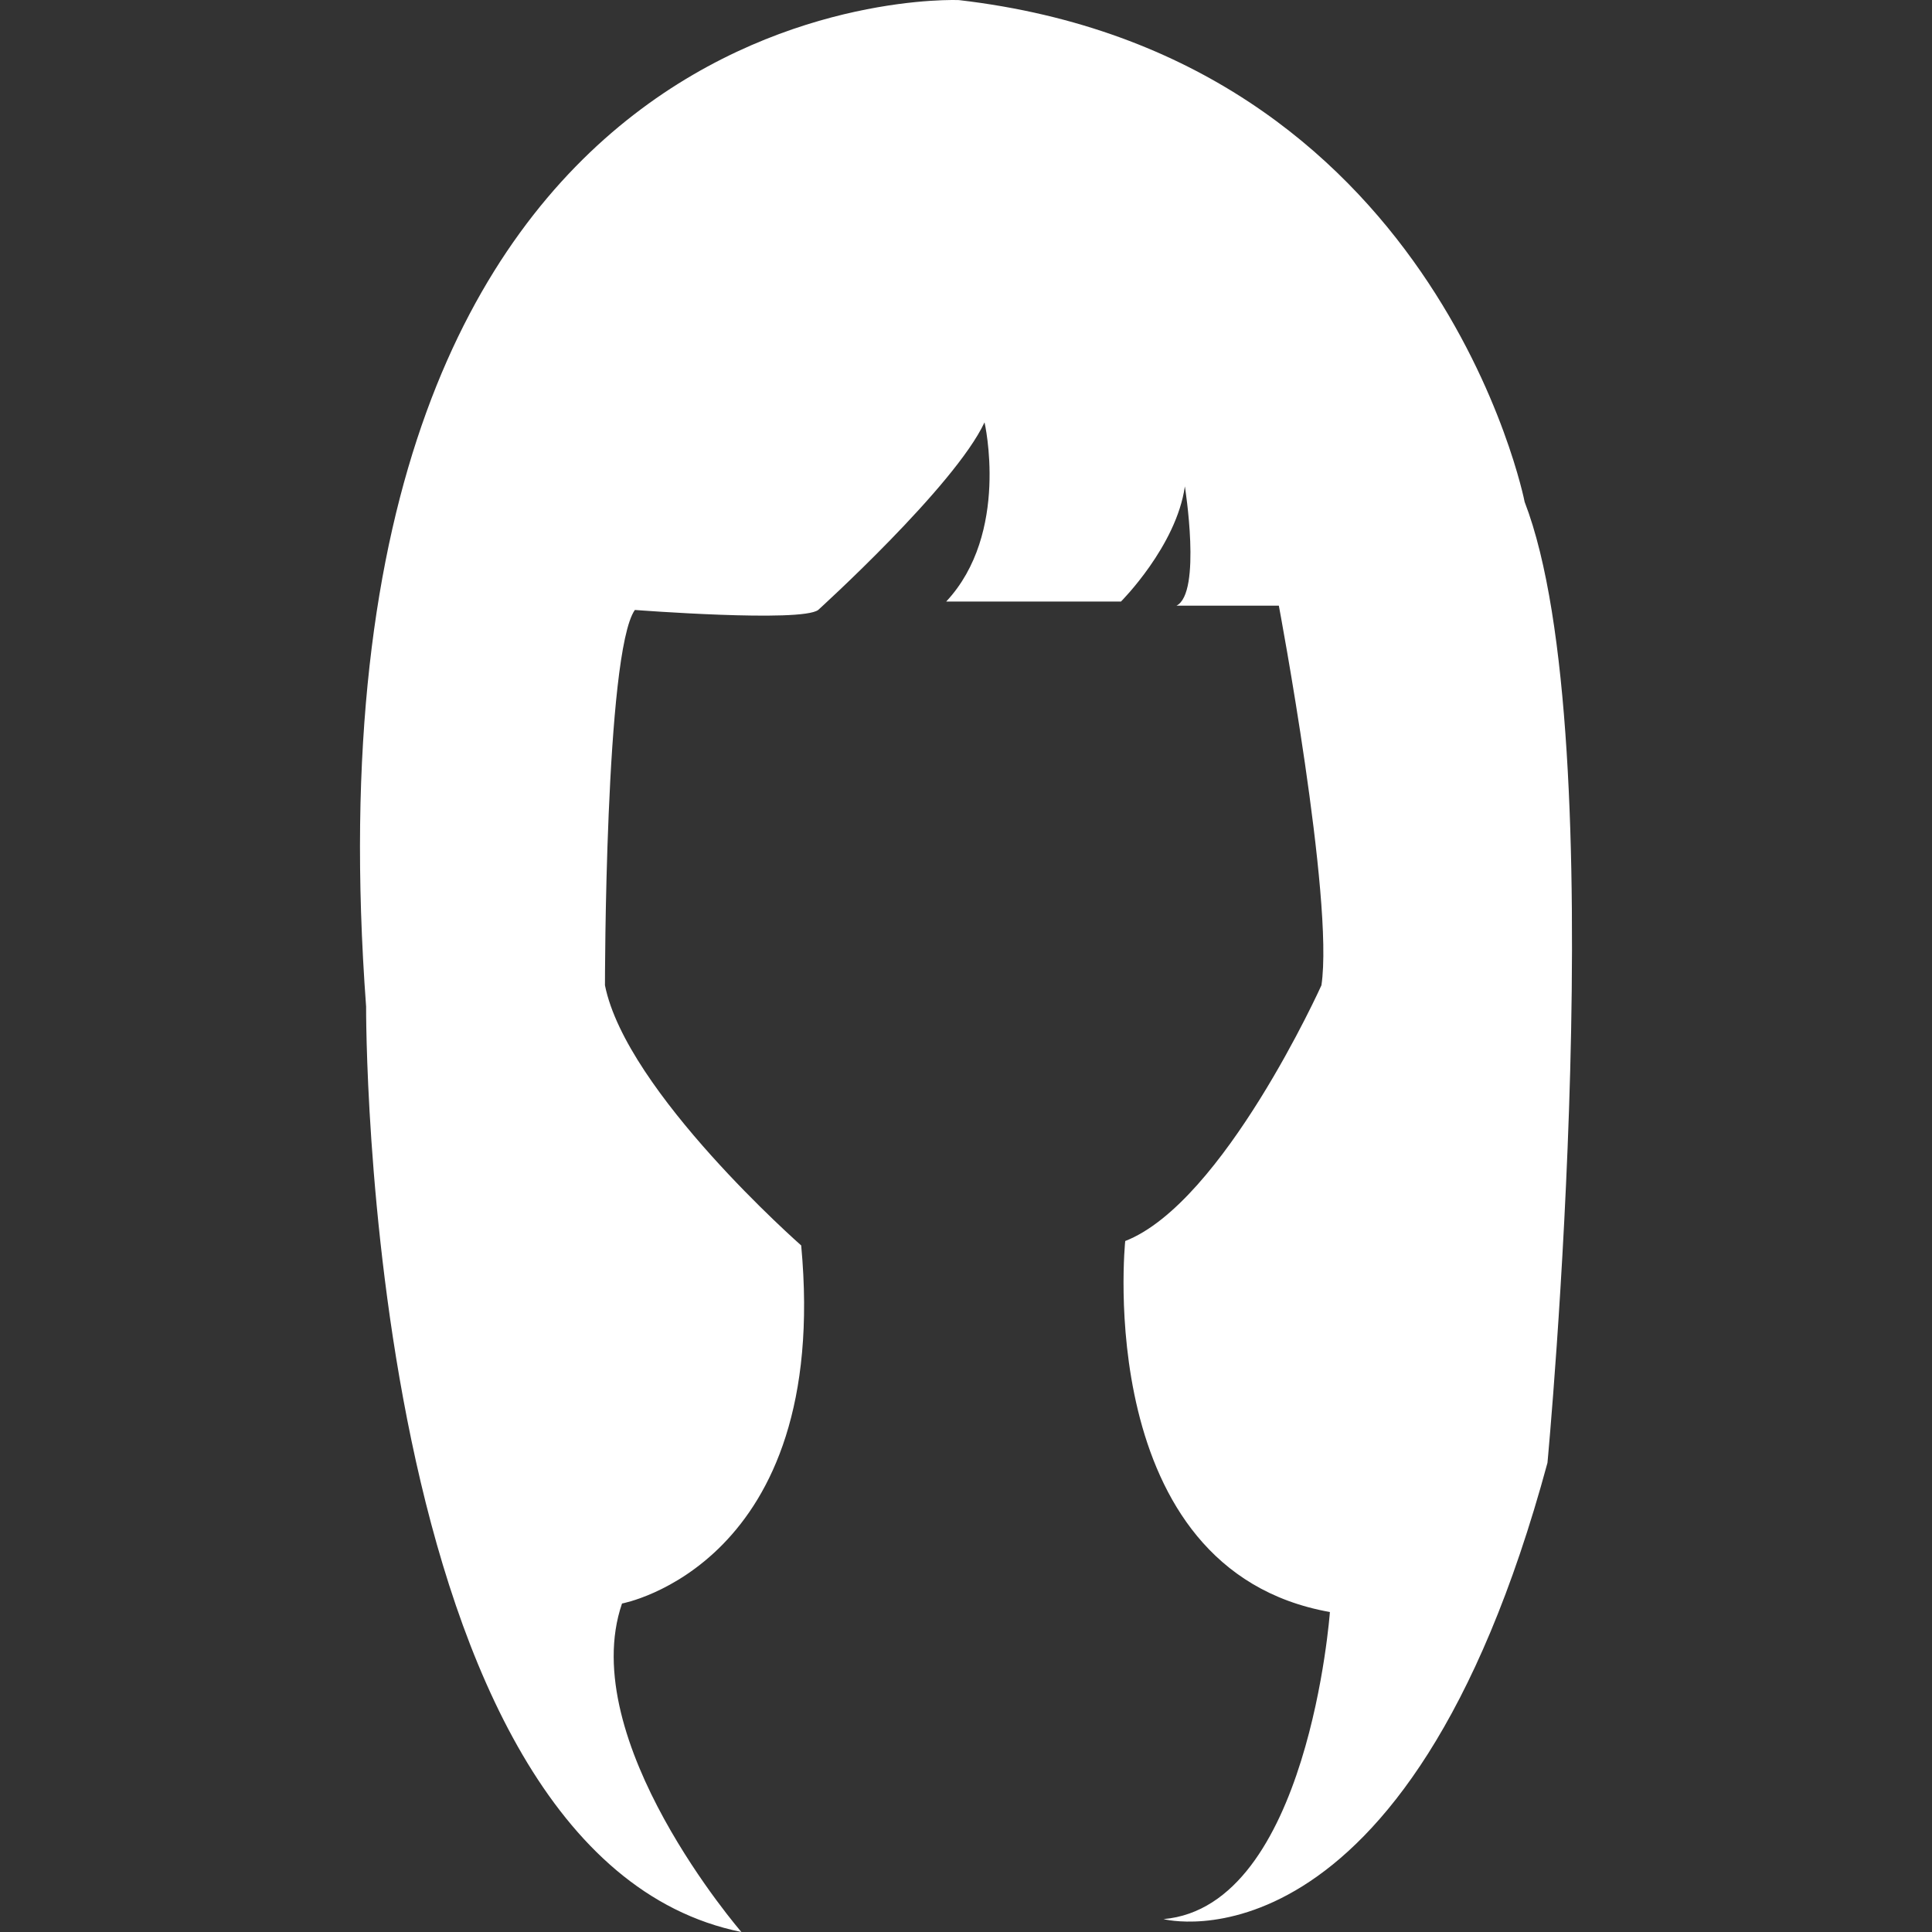 <?xml version="1.0" encoding="iso-8859-1"?>
<!-- Generator: Adobe Illustrator 16.0.0, SVG Export Plug-In . SVG Version: 6.00 Build 0)  -->
<!DOCTYPE svg PUBLIC "-//W3C//DTD SVG 1.1//EN" "http://www.w3.org/Graphics/SVG/1.1/DTD/svg11.dtd">
<svg xmlns="http://www.w3.org/2000/svg" xmlns:xlink="http://www.w3.org/1999/xlink" version="1.1" id="Capa_1" x="0px" y="0px" width="512px" height="512px" viewBox="0 0 208.293 208.293" style="enable-background:new 0 0 208.293 208.293;" xml:space="preserve">
<rect x="0" y="0" width="208.293" height="208.293" fill="#333333" stroke="none"/>
<g>
	<g>
		<path d="M103.383,0.01c0,0-72.181-3.215-63.912,108.512c0,0-0.454,91.49,40.462,99.771c0,0-17.926-20.691-12.872-35.415    c0,0,22.53-4.141,19.317-38.605c0,0-18.855-16.556-21.156-28.046c0,0,0-35.869,3.224-40.466c0,0,17.932,1.379,19.765,0    c0,0,14.718-13.335,17.933-20.226c0,0,2.759,11.947-4.131,19.318h18.843c0,0,5.979-5.979,6.887-12.416    c0,0,1.839,11.496-0.907,12.863h11.039c0,0,5.974,31.725,4.592,40.926c0,0-10.571,23.437-21.154,27.571    c0,0-3.684,35.415,22.067,39.999c0,0-2.302,31.731-17.938,33.107c0,0,26.214,6.898,41.394-49.194c0,0,7.355-78.154-2.46-103.595    C164.388,54.121,154.889,5.989,103.383,0.01z" fill="#FFFFFF"/>
	</g>
</g>
<g>
</g>
<g>
</g>
<g>
</g>
<g>
</g>
<g>
</g>
<g>
</g>
<g>
</g>
<g>
</g>
<g>
</g>
<g>
</g>
<g>
</g>
<g>
</g>
<g>
</g>
<g>
</g>
<g>
</g>
</svg>
